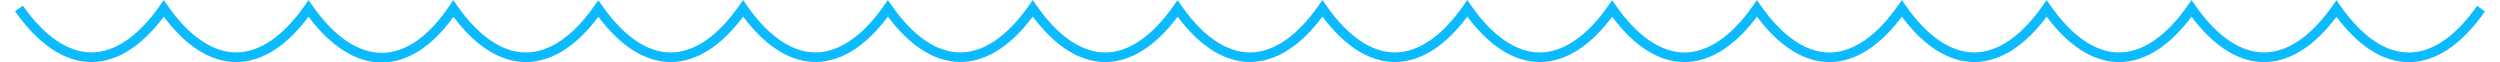 <?xml version="1.0" encoding="UTF-8"?><svg xmlns="http://www.w3.org/2000/svg" id="Isolation_Mode685ec567781bb" data-name="Isolation Mode" viewBox="0 0 1280 32.39" aria-hidden="true" width="1280px" height="32px">
  <defs><linearGradient class="cerosgradient" data-cerosgradient="true" id="CerosGradient_id7ace14878" gradientUnits="userSpaceOnUse" x1="50%" y1="100%" x2="50%" y2="0%"><stop offset="0%" stop-color="#d1d1d1"/><stop offset="100%" stop-color="#d1d1d1"/></linearGradient><linearGradient/>
    <style>
      .cls-1-685ec567781bb{
        fill: #0cbaff;
      }
    </style>
  </defs>
  <path class="cls-1-685ec567781bb" d="M190.04,32.39c-13.23,0-26.29-8.18-37.94-23.73-5.41,7.22-11.11,12.85-16.97,16.77-6.68,4.47-13.6,6.73-20.54,6.73h0c-6.95,0-13.86-2.27-20.55-6.74-5.86-3.92-11.56-9.55-16.96-16.76-5.4,7.21-11.1,12.83-16.96,16.75-6.68,4.47-13.6,6.73-20.54,6.73h0c-6.95,0-13.86-2.27-20.55-6.74C12.4,20.99,6.01,14.4,0,5.82l4.1-2.87c11.08,15.83,23.34,24.19,35.46,24.19,12.12,0,24.38-8.36,35.46-24.18L77.07.04l2.05,2.93c11.08,15.83,23.34,24.19,35.46,24.19h0c12.12,0,24.38-8.36,35.45-24.18l2.04-2.92,2.12,2.97c11.17,15.94,23.56,24.35,35.84,24.35.1,0,.19,0,.29,0,12.15-.13,24.16-8.54,34.73-24.33L227.09.02l2.1,2.99c11.08,15.82,23.36,24.18,35.52,24.18h0c12.16,0,24.44-8.36,35.51-24.16l2.05-2.93,2.05,2.92c11.07,15.8,23.33,24.15,35.44,24.15,12.12,0,24.37-8.36,35.45-24.17L377.31,0l2.07,3.02c11.06,15.78,23.3,24.13,35.4,24.13,12.12,0,24.4-8.36,35.49-24.19l2.05-2.93,2.05,2.93c11.08,15.83,23.35,24.19,35.49,24.19h0c12.13,0,24.4-8.36,35.48-24.18l2.04-2.92,2.12,2.97c11.08,15.8,23.33,24.15,35.44,24.15,12.12,0,24.37-8.36,35.45-24.18l2.05-2.93,2.05,2.93c11.07,15.81,23.33,24.17,35.47,24.17h0c12.14,0,24.41-8.36,35.49-24.18l.03-.05,2.08-2.95,2.08,3.04c11.07,15.79,23.32,24.14,35.43,24.14,12.12,0,24.37-8.36,35.45-24.17l2.11-3,2.07,3.02c11.07,15.8,23.34,24.15,35.46,24.16h0c12.13,0,24.39-8.35,35.47-24.15l2.05-2.93,2.05,2.93c11.06,15.8,23.31,24.16,35.42,24.16h0c12.13,0,24.4-8.37,35.5-24.21l2.05-2.92,2.12,2.98c11.07,15.8,23.33,24.15,35.44,24.15,12.12,0,24.37-8.36,35.45-24.18l2.1-3.02,2.07,3.01c11.06,15.8,23.32,24.16,35.44,24.16h0c12.12,0,24.37-8.36,35.45-24.17l2.09-3,2.1,3.05c11.06,15.78,23.31,24.13,35.43,24.13,12.12,0,24.37-8.36,35.45-24.17l2.1-3,2.08,3.02c11.06,15.79,23.34,24.15,35.48,24.15,12.14,0,24.42-8.35,35.49-24.16l2.05-2.93,2.05,2.93c5.65,8.07,11.6,14.23,17.68,18.3,5.84,3.91,11.81,5.89,17.74,5.89h0c5.93,0,11.89-1.98,17.73-5.89,6.08-4.07,12.03-10.22,17.68-18.29l4.1,2.87c-6,8.57-12.39,15.16-18.99,19.58-6.68,4.47-13.58,6.73-20.51,6.73h0c-6.94,0-13.84-2.27-20.52-6.74-5.86-3.92-11.55-9.55-16.95-16.76-5.4,7.2-11.1,12.82-16.97,16.73-6.69,4.46-13.61,6.73-20.57,6.73h0c-6.96,0-13.88-2.26-20.57-6.73-5.88-3.93-11.6-9.57-17.01-16.79-5.41,7.23-11.12,12.87-16.99,16.79-6.68,4.47-13.59,6.73-20.54,6.73-6.95,0-13.85-2.26-20.54-6.72-5.88-3.93-11.59-9.57-17-16.8-5.41,7.22-11.11,12.86-16.99,16.78-6.68,4.46-13.59,6.73-20.54,6.73h0c-6.95,0-13.86-2.27-20.55-6.74-5.87-3.92-11.57-9.56-16.98-16.77-5.41,7.23-11.12,12.87-16.99,16.79-6.68,4.47-13.59,6.73-20.54,6.73-6.94,0-13.85-2.26-20.53-6.72-5.88-3.93-11.59-9.57-17.01-16.81-5.42,7.23-11.12,12.86-16.99,16.79-6.69,4.47-13.61,6.74-20.57,6.74h0c-6.94,0-13.85-2.26-20.53-6.73-5.86-3.91-11.55-9.54-16.94-16.74-5.4,7.2-11.1,12.82-16.96,16.73-6.69,4.46-13.6,6.72-20.55,6.72h0c-6.95,0-13.87-2.27-20.56-6.73-5.88-3.93-11.59-9.57-17-16.8-5.41,7.22-11.12,12.86-16.99,16.79-6.68,4.47-13.59,6.73-20.54,6.73-6.94,0-13.85-2.26-20.54-6.72-5.88-3.93-11.59-9.57-17-16.8-5.41,7.22-11.12,12.86-17,16.79-6.69,4.47-13.61,6.73-20.56,6.73h0c-6.95,0-13.87-2.27-20.56-6.73-5.87-3.92-11.56-9.54-16.96-16.74-5.4,7.2-11.09,12.83-16.96,16.75-6.68,4.47-13.59,6.73-20.54,6.73-6.94,0-13.85-2.26-20.53-6.72-5.88-3.93-11.59-9.57-17.01-16.81-5.41,7.22-11.11,12.85-16.98,16.77-6.69,4.47-13.61,6.73-20.56,6.73h0c-6.96,0-13.88-2.27-20.57-6.74-5.87-3.92-11.57-9.55-16.97-16.76-5.41,7.21-11.11,12.84-16.97,16.76-6.69,4.47-13.61,6.74-20.56,6.74h0c-6.94,0-13.84-2.26-20.52-6.72-5.87-3.92-11.57-9.55-16.98-16.77-5.41,7.23-11.12,12.86-16.99,16.79-6.68,4.47-13.59,6.73-20.54,6.73-6.95,0-13.85-2.26-20.54-6.72-5.86-3.91-11.55-9.53-16.95-16.73-5.4,7.2-11.1,12.83-16.98,16.74-6.69,4.46-13.62,6.73-20.58,6.73h0c-6.97,0-13.89-2.27-20.59-6.73-5.86-3.91-11.55-9.52-16.94-16.7-11.06,15.33-23.73,23.48-36.8,23.62-.11,0-.23,0-.34,0Z"/>
</svg>